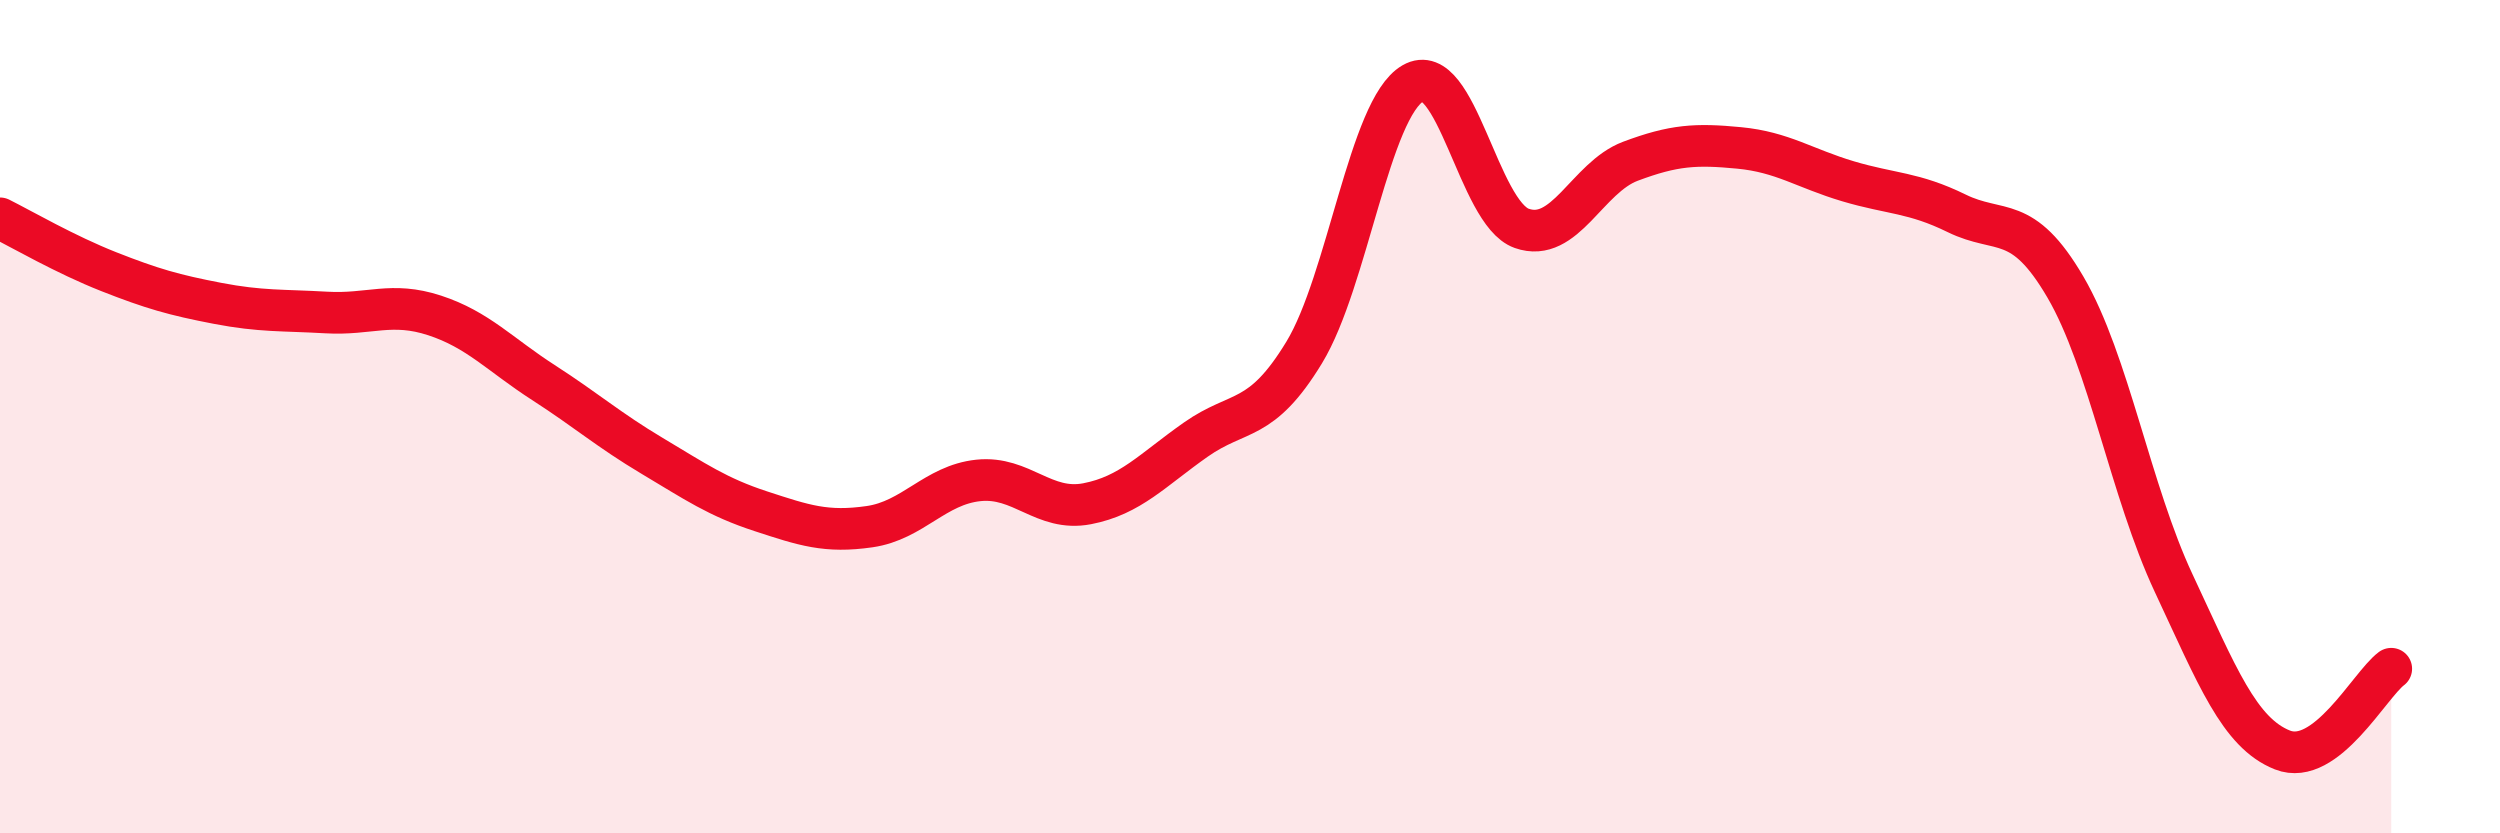 
    <svg width="60" height="20" viewBox="0 0 60 20" xmlns="http://www.w3.org/2000/svg">
      <path
        d="M 0,5.24 C 0.52,5.5 1.57,6.11 2.61,6.52 C 3.65,6.93 4.18,7.08 5.22,7.28 C 6.26,7.48 6.79,7.44 7.83,7.5 C 8.87,7.56 9.39,7.23 10.43,7.57 C 11.47,7.91 12,8.51 13.04,9.18 C 14.08,9.85 14.61,10.32 15.65,10.94 C 16.69,11.56 17.22,11.93 18.26,12.27 C 19.3,12.61 19.83,12.79 20.87,12.64 C 21.91,12.49 22.44,11.64 23.48,11.53 C 24.52,11.42 25.05,12.29 26.09,12.09 C 27.13,11.89 27.66,11.28 28.7,10.55 C 29.74,9.82 30.26,10.17 31.3,8.46 C 32.34,6.75 32.87,2.6 33.91,2 C 34.95,1.4 35.48,5.11 36.52,5.48 C 37.56,5.85 38.09,4.26 39.13,3.87 C 40.17,3.48 40.7,3.45 41.74,3.55 C 42.78,3.65 43.31,4.04 44.35,4.35 C 45.39,4.66 45.92,4.61 46.96,5.12 C 48,5.63 48.53,5.11 49.57,6.89 C 50.61,8.67 51.13,11.78 52.17,14 C 53.21,16.22 53.74,17.59 54.78,18 C 55.82,18.41 56.87,16.44 57.39,16.05L57.39 20L0 20Z"
        fill="#EB0A25"
        opacity="0.1"
        stroke-linecap="round"
        stroke-linejoin="round"
      />
      <path
        d="M 0,5.24 C 0.52,5.5 1.57,6.11 2.61,6.52 C 3.65,6.93 4.18,7.08 5.22,7.28 C 6.26,7.48 6.79,7.44 7.83,7.5 C 8.87,7.56 9.39,7.23 10.43,7.57 C 11.47,7.91 12,8.51 13.04,9.18 C 14.08,9.85 14.61,10.32 15.65,10.94 C 16.69,11.56 17.22,11.93 18.26,12.27 C 19.3,12.61 19.83,12.79 20.87,12.64 C 21.91,12.49 22.44,11.64 23.48,11.53 C 24.52,11.42 25.05,12.29 26.09,12.09 C 27.13,11.89 27.66,11.28 28.7,10.55 C 29.74,9.82 30.26,10.17 31.3,8.46 C 32.34,6.75 32.87,2.6 33.91,2 C 34.95,1.4 35.48,5.11 36.52,5.48 C 37.56,5.85 38.09,4.26 39.13,3.87 C 40.17,3.48 40.7,3.45 41.74,3.55 C 42.78,3.65 43.31,4.04 44.35,4.35 C 45.39,4.66 45.92,4.61 46.96,5.12 C 48,5.63 48.53,5.11 49.57,6.89 C 50.61,8.67 51.13,11.78 52.17,14 C 53.21,16.22 53.74,17.59 54.78,18 C 55.82,18.41 56.87,16.44 57.39,16.05"
        stroke="#EB0A25"
        stroke-width="1"
        fill="none"
        stroke-linecap="round"
        stroke-linejoin="round"
      />
    </svg>
  